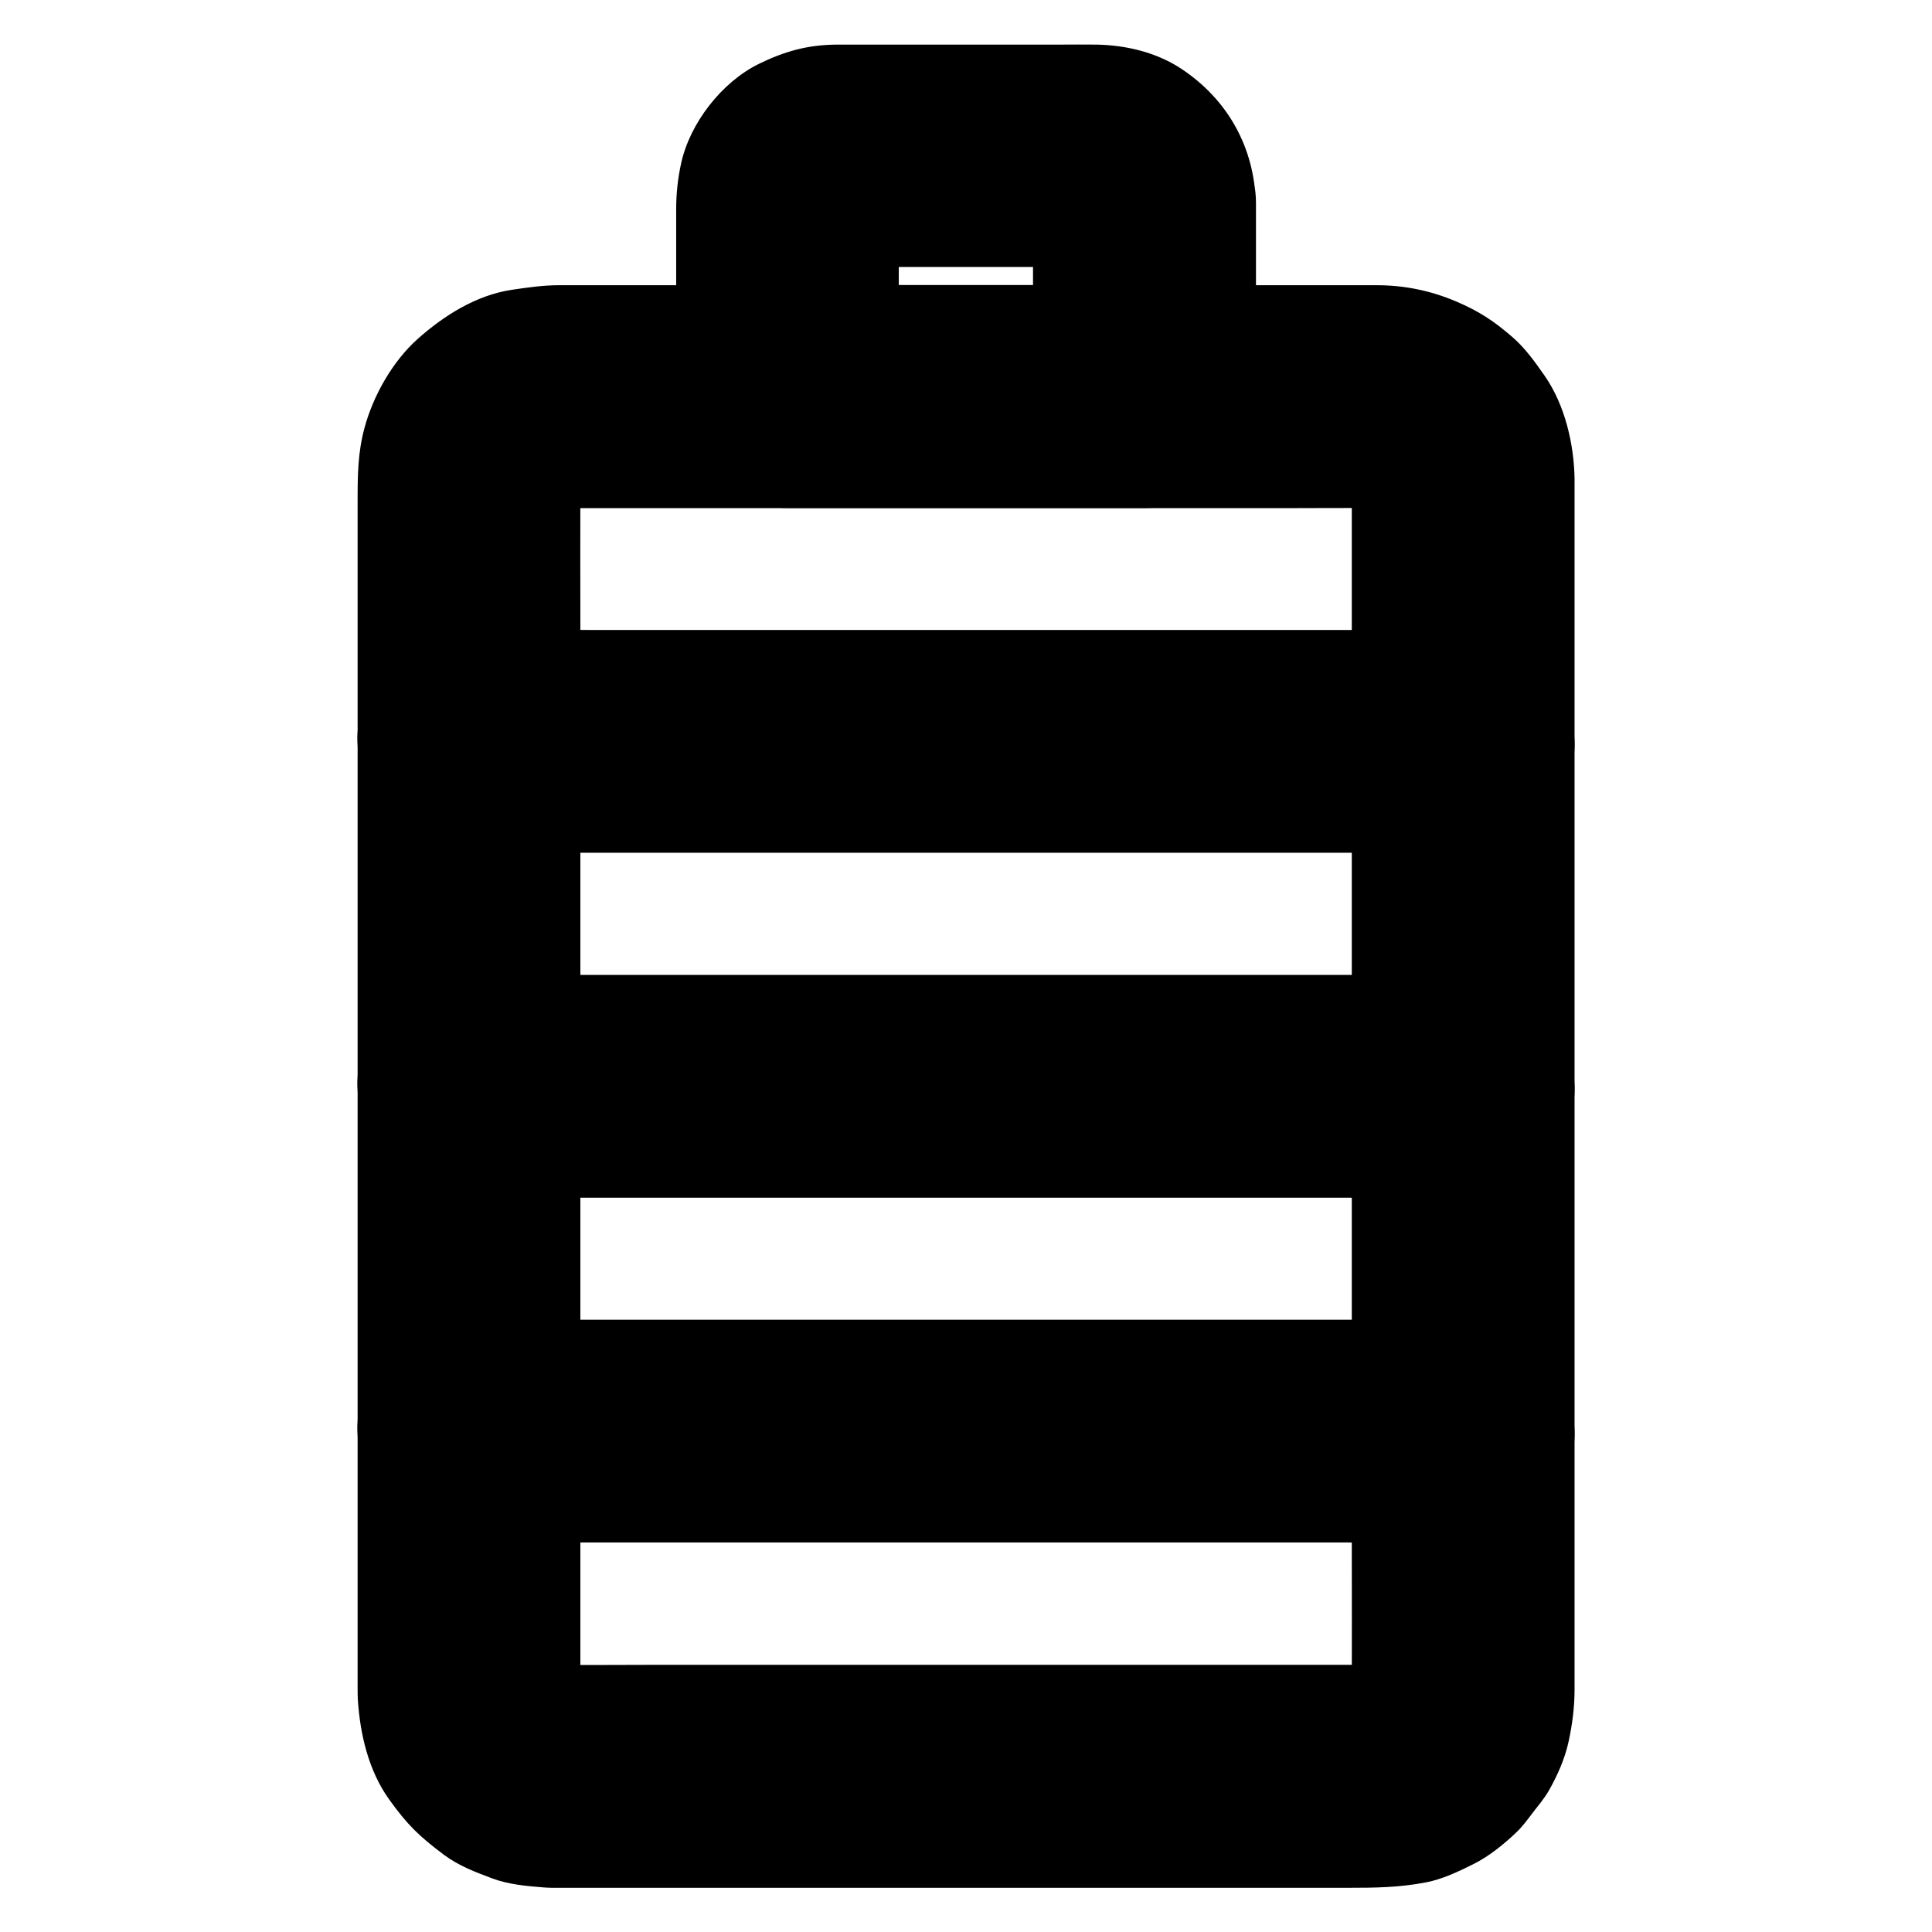 <?xml version="1.0" encoding="UTF-8"?>
<!-- Uploaded to: ICON Repo, www.iconrepo.com, Generator: ICON Repo Mixer Tools -->
<svg fill="#000000" width="800px" height="800px" version="1.1" viewBox="144 144 512 512" xmlns="http://www.w3.org/2000/svg">
 <g>
  <path d="m502.24 270.95v32.422 77.246 93.629 80.098c0 12.695 0.051 25.438 0 38.129 0 1.031-0.051 2.066-0.148 3.148 0.344-2.609 0.688-5.215 1.031-7.871-0.297 2.016-0.789 3.887-1.523 5.758 0.984-2.363 1.969-4.723 2.953-7.035-0.789 1.82-1.77 3.445-2.953 5.019 1.523-1.969 3.102-3.984 4.625-5.953-1.082 1.328-2.312 2.559-3.641 3.641 1.969-1.523 3.984-3.102 5.953-4.625-1.574 1.18-3.199 2.164-5.019 2.953 2.363-0.984 4.723-1.969 7.035-2.953-1.871 0.738-3.789 1.277-5.758 1.523 2.609-0.344 5.215-0.688 7.871-1.031-2.656 0.297-5.41 0.148-8.117 0.148h-15.742-52.793-64.207-55.352c-8.707 0-17.418 0.098-26.125 0-0.984 0-1.969-0.051-2.953-0.148 2.609 0.344 5.215 0.688 7.871 1.031-2.016-0.297-3.887-0.789-5.758-1.523 2.363 0.984 4.723 1.969 7.035 2.953-1.82-0.789-3.445-1.77-5.019-2.953 1.969 1.523 3.984 3.102 5.953 4.625-1.328-1.082-2.559-2.312-3.641-3.641 1.523 1.969 3.102 3.984 4.625 5.953-1.18-1.574-2.164-3.199-2.953-5.019 0.984 2.363 1.969 4.723 2.953 7.035-0.738-1.871-1.277-3.789-1.523-5.758 0.344 2.609 0.688 5.215 1.031 7.871-0.395-3.59-0.148-7.281-0.148-10.875v-23.371-77.195-93.629-80.688c0-12.84-0.051-25.633 0-38.473 0-1.031 0.051-2.066 0.148-3.148-0.344 2.609-0.688 5.215-1.031 7.871 0.297-2.016 0.789-3.887 1.523-5.758-0.984 2.363-1.969 4.723-2.953 7.035 0.789-1.82 1.77-3.445 2.953-5.019-1.523 1.969-3.102 3.984-4.625 5.953 1.082-1.328 2.312-2.559 3.641-3.641-1.969 1.523-3.984 3.102-5.953 4.625 1.574-1.18 3.199-2.164 5.019-2.953-2.363 0.984-4.723 1.969-7.035 2.953 1.871-0.738 3.789-1.277 5.758-1.523-2.609 0.344-5.215 0.688-7.871 1.031 2.656-0.297 5.41-0.148 8.117-0.148h15.742 52.793 64.207 55.352c8.707 0 17.418-0.098 26.125 0 0.984 0 1.969 0.051 2.953 0.148-2.609-0.344-5.215-0.688-7.871-1.031 2.016 0.297 3.887 0.789 5.758 1.523-2.363-0.984-4.723-1.969-7.035-2.953 1.82 0.789 3.445 1.77 5.019 2.953-1.969-1.523-3.984-3.102-5.953-4.625 1.328 1.082 2.559 2.312 3.641 3.641-1.523-1.969-3.102-3.984-4.625-5.953 1.18 1.574 2.164 3.199 2.953 5.019-0.984-2.363-1.969-4.723-2.953-7.035 0.738 1.871 1.277 3.789 1.523 5.758-0.344-2.609-0.688-5.215-1.031-7.871 0.047 0.84 0.098 1.773 0.148 2.707 0.098 7.625 3.199 15.449 8.66 20.859 5.117 5.117 13.531 8.953 20.859 8.66 7.625-0.344 15.547-2.856 20.859-8.66 5.266-5.707 8.758-12.941 8.66-20.859-0.148-9.297-2.559-19.633-7.922-27.355-2.508-3.59-5.164-7.332-8.512-10.234-5.117-4.43-9.004-6.938-15.008-9.496-6.742-2.856-13.676-4.281-21.059-4.281h-15.941-69.57-81.77-49.297c-4.231 0-8.363 0.59-12.645 1.23-9.348 1.426-17.809 6.742-24.797 12.941-6.691 5.953-11.855 15.055-14.168 23.664-1.77 6.496-1.82 12.645-1.82 19.188v46.348 75.277 84.082 71.391 37.539c0 1.031 0 2.016 0.051 3.051 0.59 9.25 2.805 18.844 8.266 26.52 4.871 6.789 7.969 9.789 14.613 14.762 3.836 2.856 8.215 4.527 12.695 6.199 4.281 1.625 9.199 2.066 13.676 2.41 0.738 0.051 1.426 0.098 2.164 0.098h1.18 5.953 59.73 83.098 61.105c7.133 0 13.332-0.051 20.566-1.426 4.379-0.836 8.707-2.902 12.645-4.871 4.133-2.066 7.922-5.164 11.266-8.316 1.723-1.625 3.051-3.492 4.477-5.363 1.426-1.82 2.953-3.641 4.133-5.656 2.312-4.035 4.328-8.562 5.312-13.137 0.984-4.527 1.574-9.152 1.574-13.777v-36.016-70.309-83.738-76.406-47.723-6.496c0-7.578-3.297-15.5-8.66-20.859-5.117-5.117-13.531-8.953-20.859-8.66-7.625 0.344-15.547 2.856-20.859 8.66-5.363 5.66-8.656 12.742-8.656 20.762z"/>
  <path d="m417.76 197.74v44.82 6.496l29.52-29.52h-32.078-50.824-11.711l29.52 29.52v-45.512c0-2.41-0.098-4.82 0.051-7.184-0.344 2.609-0.688 5.215-1.031 7.871 0.148-1.082 0.395-2.117 0.789-3.199-0.984 2.363-1.969 4.723-2.953 7.035 0.441-0.984 0.934-1.918 1.523-2.805-1.523 1.969-3.102 3.984-4.625 5.953 0.789-1.031 1.672-1.871 2.707-2.707-1.969 1.523-3.984 3.102-5.953 4.625 0.887-0.641 1.82-1.133 2.805-1.523-2.363 0.984-4.723 1.969-7.035 2.953 1.031-0.395 2.066-0.641 3.199-0.789-2.609 0.344-5.215 0.688-7.871 1.031 2.656-0.195 5.312-0.051 7.969-0.051h16.926 37.883c3.199 0 6.496-0.195 9.691 0.051-2.609-0.344-5.215-0.688-7.871-1.031 1.082 0.148 2.117 0.395 3.199 0.789-2.363-0.984-4.723-1.969-7.035-2.953 0.984 0.441 1.918 0.934 2.805 1.523-1.969-1.523-3.984-3.102-5.953-4.625 1.031 0.789 1.871 1.672 2.707 2.707-1.523-1.969-3.102-3.984-4.625-5.953 0.641 0.887 1.133 1.82 1.523 2.805-0.984-2.363-1.969-4.723-2.953-7.035 0.395 1.031 0.641 2.066 0.789 3.199-0.344-2.609-0.688-5.215-1.031-7.871-0.102 0.492-0.055 0.934-0.055 1.379 0.195 7.676 3.148 15.398 8.66 20.859 5.117 5.117 13.531 8.953 20.859 8.66 7.625-0.344 15.547-2.856 20.859-8.66 5.215-5.707 8.855-12.941 8.66-20.859-0.395-14.762-7.477-27.355-19.68-35.473-6.594-4.379-14.66-6.297-22.484-6.445-3.199-0.051-6.445 0-9.645 0h-39.559-15.793-3.887c-7.723 0.051-13.824 1.77-20.664 5.117-9.789 4.82-18.203 15.598-20.566 26.273-0.887 4.035-1.328 8.07-1.328 12.203v15.105 34.586c0 15.941 13.531 29.52 29.52 29.52h32.078 50.824 11.711c15.941 0 29.52-13.531 29.52-29.52v-44.82-6.496c0-7.578-3.297-15.5-8.66-20.859-5.117-5.117-13.531-8.953-20.859-8.66-7.625 0.344-15.547 2.856-20.859 8.66-5.359 5.703-8.707 12.836-8.707 20.809z"/>
  <path d="m268.24 552.77h26.223 62.977 76.16 65.781c10.629 0 21.254 0.098 31.93 0h0.441c7.578 0 15.5-3.297 20.859-8.66 5.117-5.117 8.953-13.531 8.66-20.859-0.344-7.625-2.856-15.547-8.66-20.859-5.758-5.312-12.891-8.66-20.859-8.66h-26.223-62.977-76.16-65.781c-10.629 0-21.254-0.098-31.93 0h-0.441c-7.578 0-15.5 3.297-20.859 8.66-5.117 5.117-8.953 13.531-8.66 20.859 0.344 7.625 2.856 15.547 8.66 20.859 5.801 5.312 12.887 8.66 20.859 8.66z"/>
  <path d="m268.24 369.99h26.223 62.977 76.16 65.781c10.629 0 21.254 0.098 31.93 0h0.441c7.578 0 15.5-3.297 20.859-8.66 5.117-5.117 8.953-13.531 8.66-20.859-0.344-7.625-2.856-15.547-8.66-20.859-5.801-5.316-12.887-8.664-20.855-8.664h-26.223-62.977-76.16-65.781c-10.629 0-21.254-0.098-31.93 0h-0.441c-7.578 0-15.5 3.297-20.859 8.66-5.117 5.117-8.953 13.531-8.66 20.859 0.344 7.625 2.856 15.547 8.66 20.859 5.797 5.316 12.883 8.664 20.855 8.664z"/>
  <path d="m268.24 461.4h26.223 62.977 76.16 65.781c10.629 0 21.254 0.098 31.93 0h0.441c7.578 0 15.5-3.297 20.859-8.66 5.117-5.117 8.953-13.531 8.66-20.859-0.344-7.625-2.856-15.547-8.66-20.859-5.758-5.312-12.891-8.66-20.859-8.66h-26.223-62.977-76.16-65.781c-10.629 0-21.254-0.098-31.93 0h-0.441c-7.578 0-15.5 3.297-20.859 8.66-5.117 5.117-8.953 13.531-8.66 20.859 0.344 7.625 2.856 15.547 8.66 20.859 5.801 5.316 12.887 8.66 20.859 8.66z"/>
 </g>
</svg>